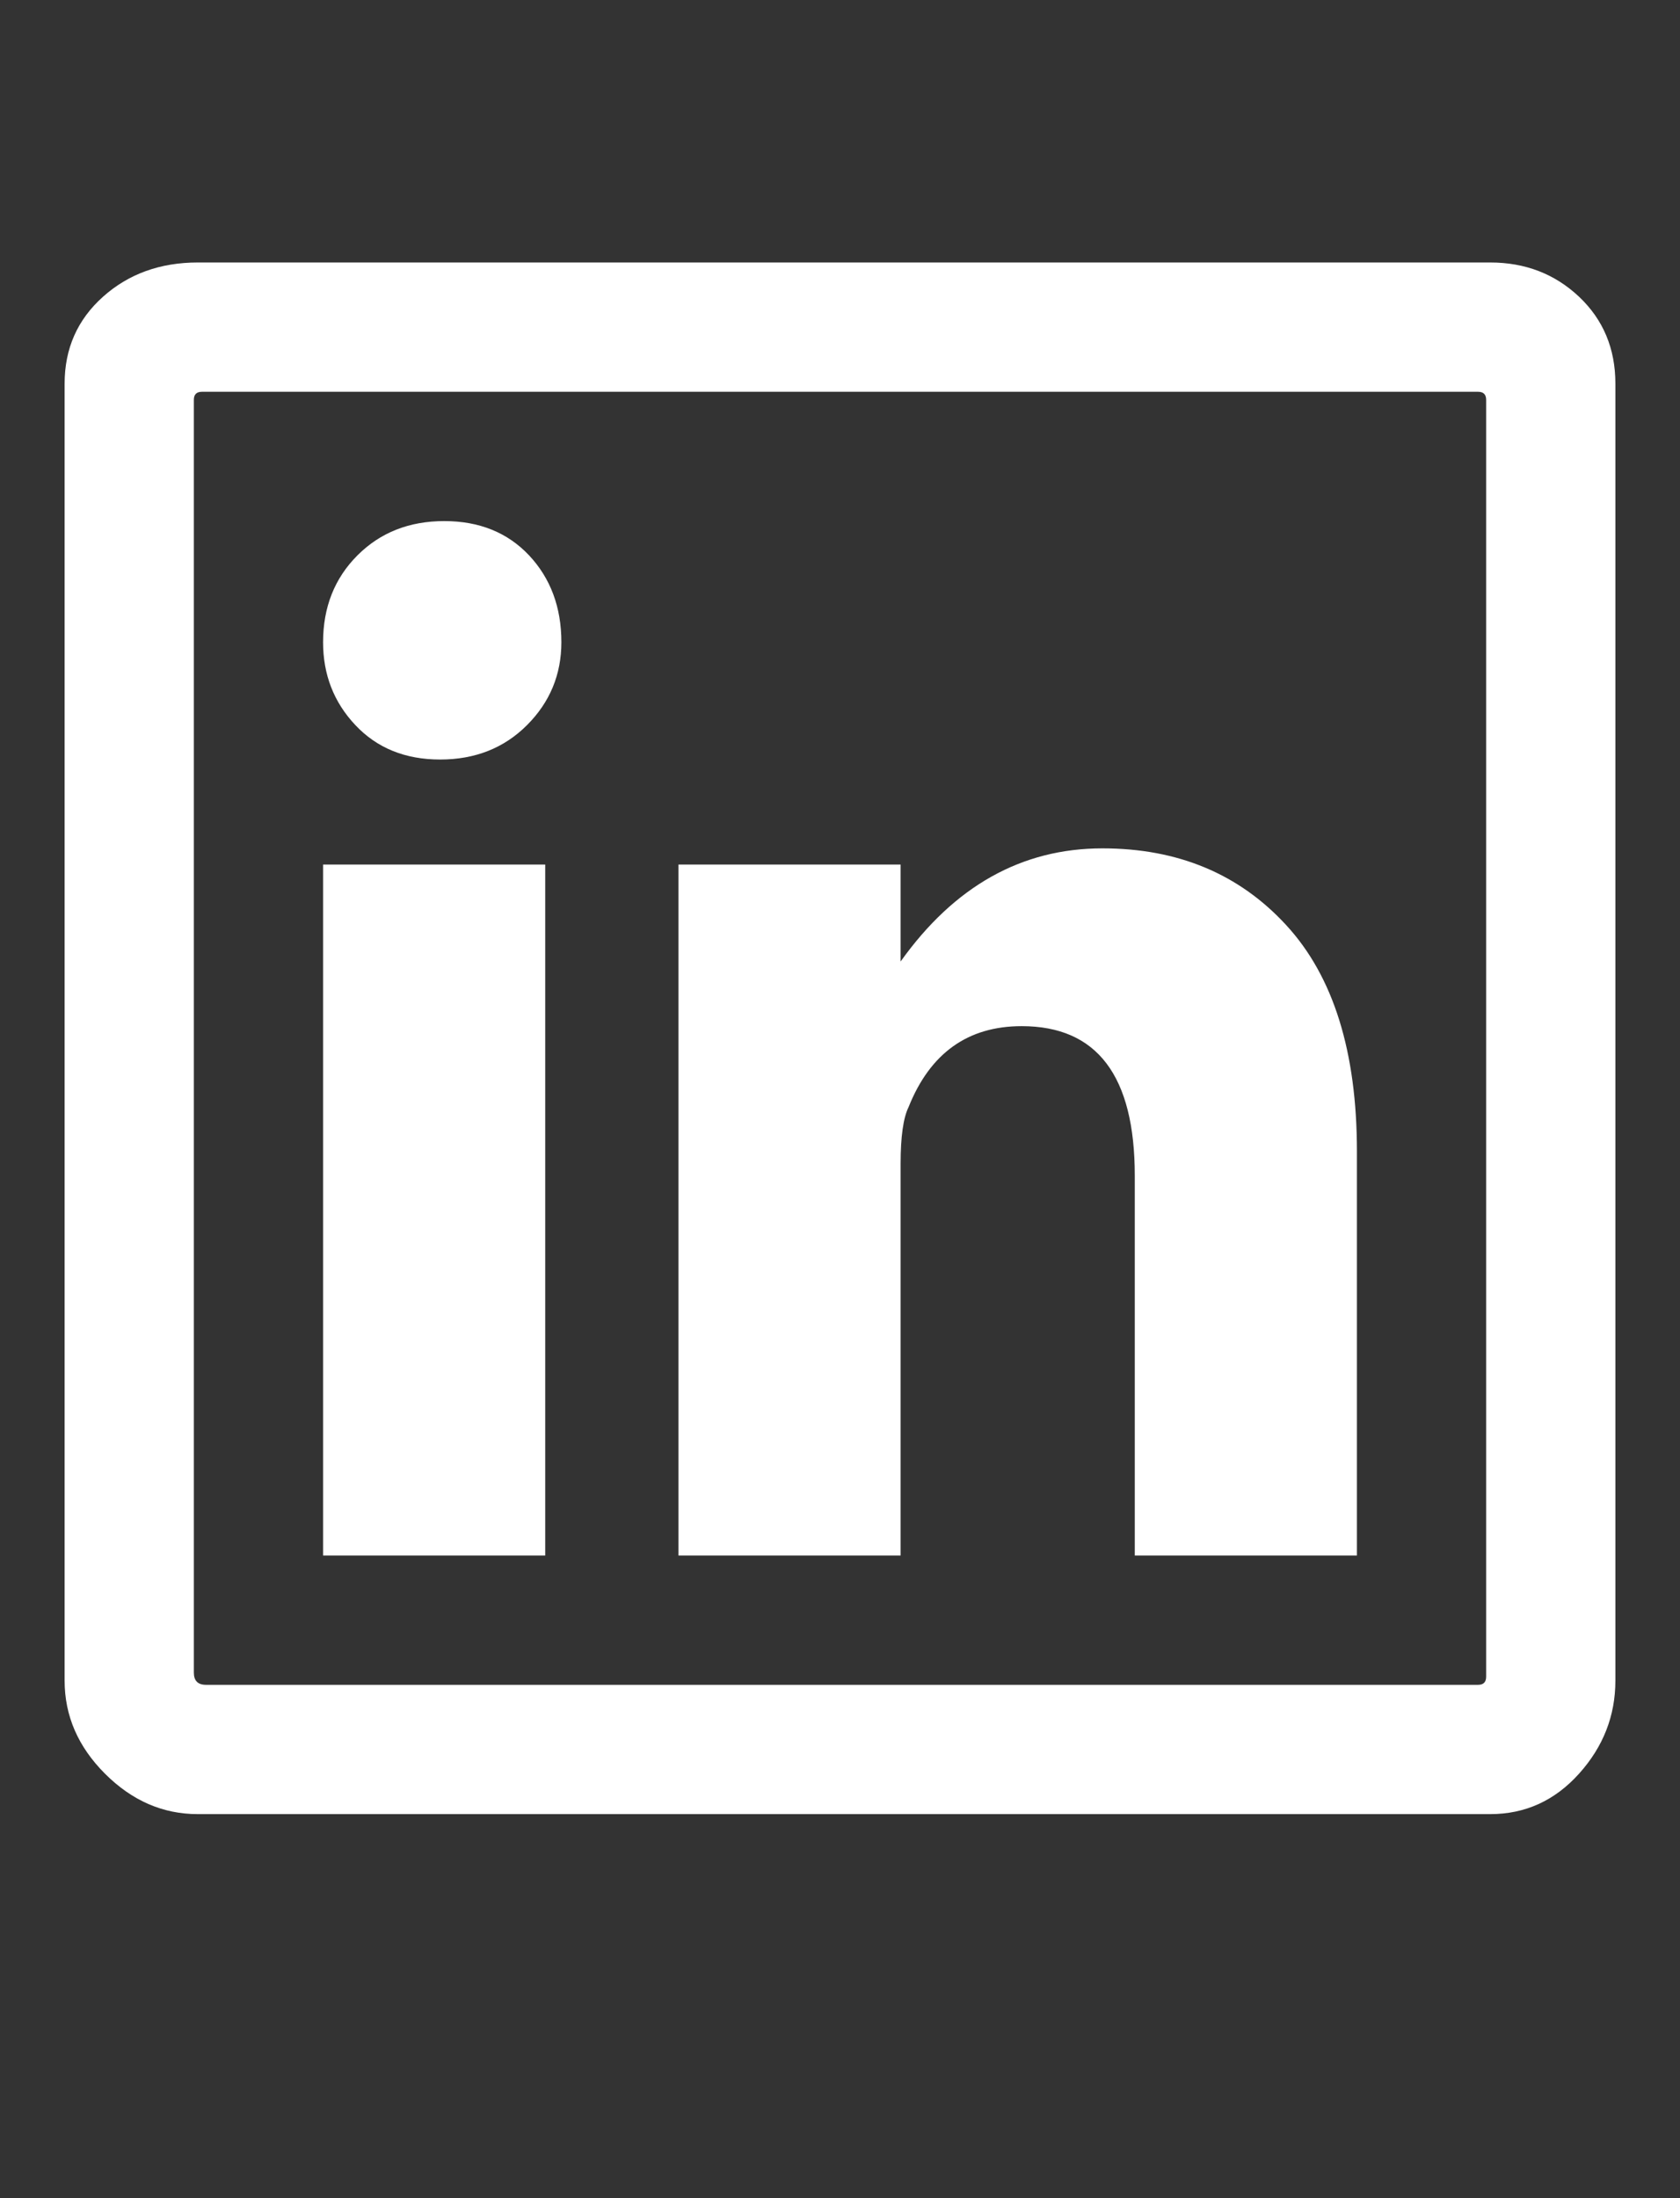 <svg width="13" height="17" viewBox="0 0 13 17" fill="none" xmlns="http://www.w3.org/2000/svg">
<rect x="0" y="0" width="13" height="17" fill="#333333" stroke="none"/>
<g id="Icon" clip-path="url(#clip0_1214_1011)">
<path id="Vector" d="M4.219 12.03H2.5V6.686H4.219V12.03ZM3.406 5.874C3.135 5.874 2.917 5.785 2.75 5.608C2.583 5.431 2.5 5.217 2.5 4.967C2.5 4.696 2.589 4.472 2.766 4.295C2.943 4.118 3.167 4.03 3.438 4.03C3.708 4.03 3.927 4.118 4.094 4.295C4.26 4.472 4.344 4.696 4.344 4.967C4.344 5.217 4.255 5.431 4.078 5.608C3.901 5.785 3.677 5.874 3.406 5.874ZM8.531 6.561C9.115 6.561 9.589 6.759 9.953 7.155C10.318 7.551 10.5 8.134 10.5 8.905V12.03H8.781V9.092C8.781 8.321 8.49 7.936 7.906 7.936C7.49 7.936 7.198 8.144 7.031 8.561C6.99 8.644 6.969 8.79 6.969 8.999V12.03H5.25V6.686H6.969V7.436C7.385 6.853 7.906 6.561 8.531 6.561ZM11.531 2.03C11.802 2.03 12.031 2.118 12.219 2.295C12.406 2.472 12.5 2.696 12.5 2.967V12.998C12.5 13.269 12.406 13.509 12.219 13.717C12.031 13.926 11.802 14.03 11.531 14.03H1.531C1.26 14.03 1.021 13.926 0.812 13.717C0.604 13.509 0.5 13.269 0.5 12.998V2.967C0.5 2.696 0.599 2.472 0.797 2.295C0.995 2.118 1.24 2.03 1.531 2.03H11.531ZM11.438 13.03C11.479 13.03 11.5 13.009 11.5 12.967V3.092C11.5 3.051 11.479 3.03 11.438 3.03H1.562C1.521 3.03 1.5 3.051 1.5 3.092V12.936C1.5 12.998 1.531 13.03 1.594 13.03H11.438Z" fill="white"/>
</g>
<defs>
<clipPath id="clip0_1214_1011">
<rect width="12" height="16" fill="white" transform="matrix(1 0 0 -1 0.5 16.03)"/>
</clipPath>
</defs>
</svg>
